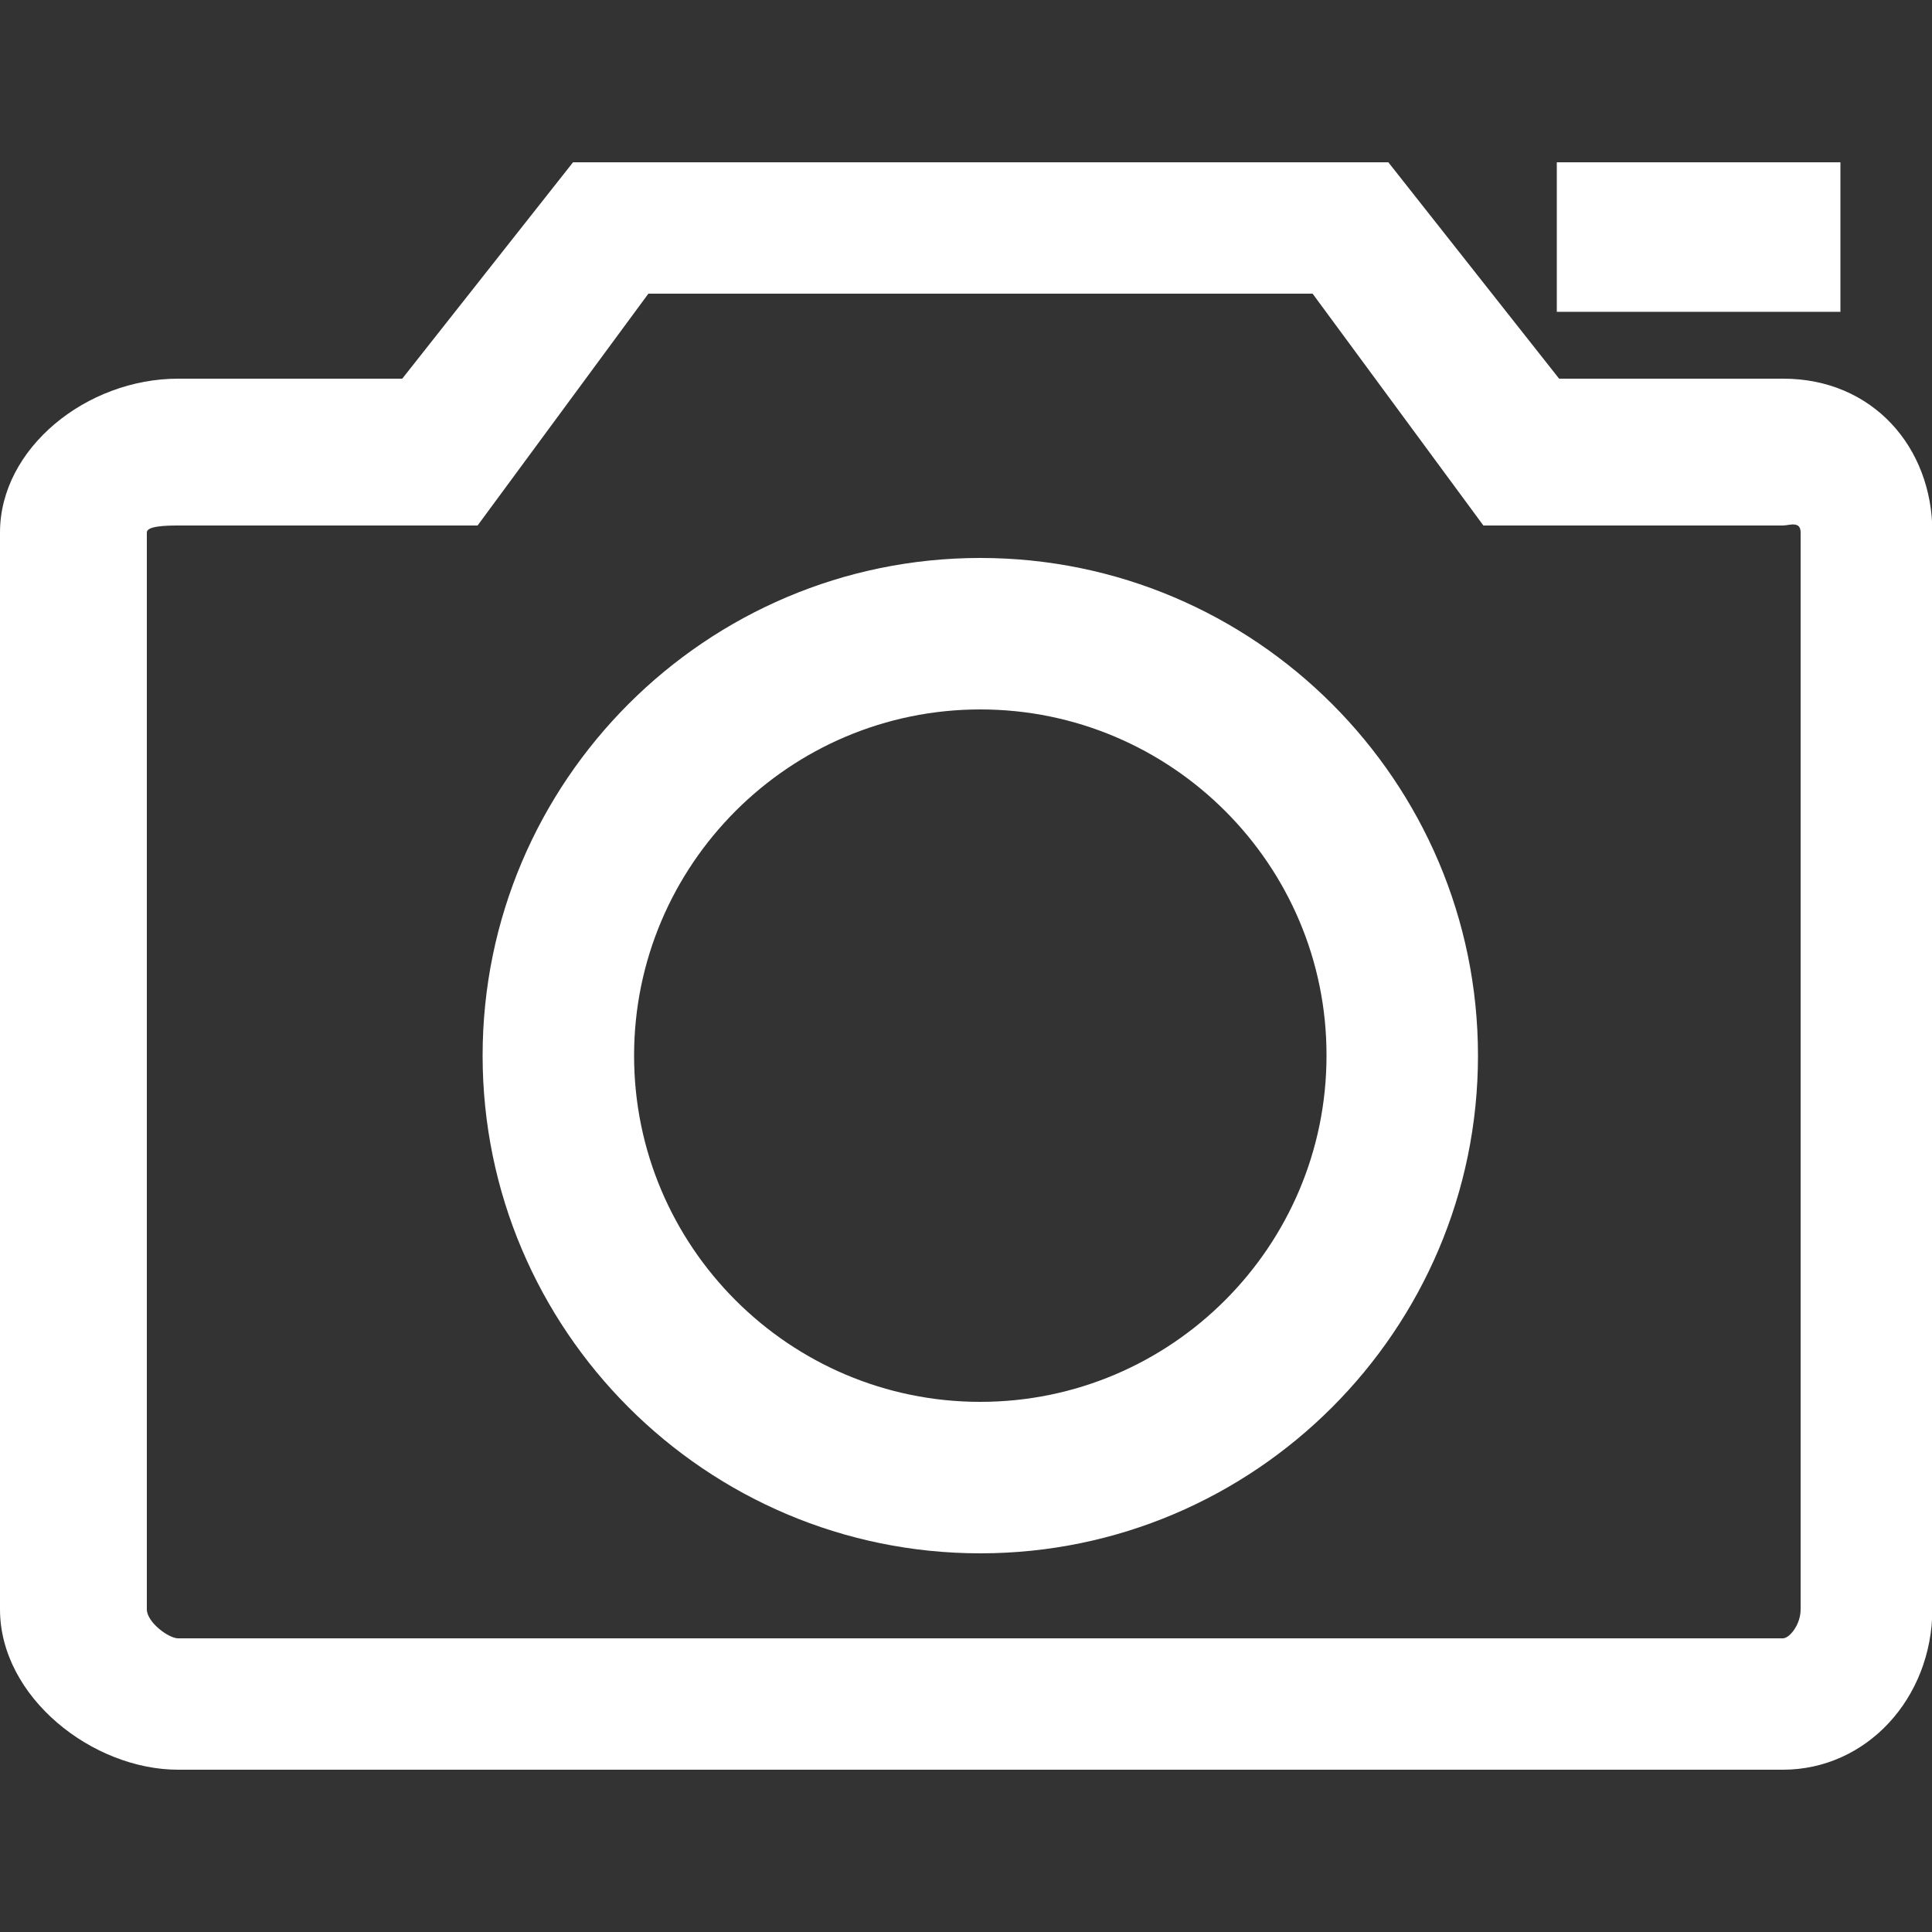 <?xml version="1.0" encoding="utf-8"?>
<!-- Generator: Adobe Illustrator 19.0.1, SVG Export Plug-In . SVG Version: 6.00 Build 0)  -->
<svg version="1.1" id="Слой_1" xmlns="http://www.w3.org/2000/svg" xmlns:xlink="http://www.w3.org/1999/xlink" x="0px" y="0px"
	 viewBox="0 0 500 500" style="enable-background:new 0 0 500 500;" xml:space="preserve">
<rect x="0" y="0" width="500" height="500" fill="#333333" stroke="none"/>
<style type="text/css">
	.st0{fill:#FFFFFF;}
</style>
<g>
	<g>
		<g>
			<path class="st0" d="M461.4,458H46.1C23.9,458,0,439.2,0,416.5V137.8C0,116,22.4,98,46.1,98h58l44.2-56h211l44.2,56h58
				c23.1,0,38.6,17.7,38.6,39.8v278.7C500,439.6,483,458,461.4,458z M46.1,136c-3.7,0-8.1,0.2-8.1,1.8v278.7c0,3.3,5.6,7.5,8.1,7.5
				h415.3c1.7,0,4.6-3.5,4.6-7.5V137.8c0-3.1-3-1.8-4.6-1.8h-77.5l-44.2-60H167.8l-44.2,60H46.1z"/>
		</g>
		<g>
			<path class="st0" d="M253.7,402c-71,0-128.8-57.8-128.8-128.8s57.8-128.8,128.8-128.8s128.8,57.8,128.8,128.8
				S324.7,402,253.7,402z M253.7,183.6c-49.4,0-89.6,40.2-89.6,89.6s40.2,89.6,89.6,89.6s89.6-40.2,89.6-89.6
				C343.4,223.8,303.1,183.6,253.7,183.6z"/>
		</g>
	</g>
	<rect x="402.9" y="42" class="st0" width="73.4" height="38.7"/>
</g>
</svg>
